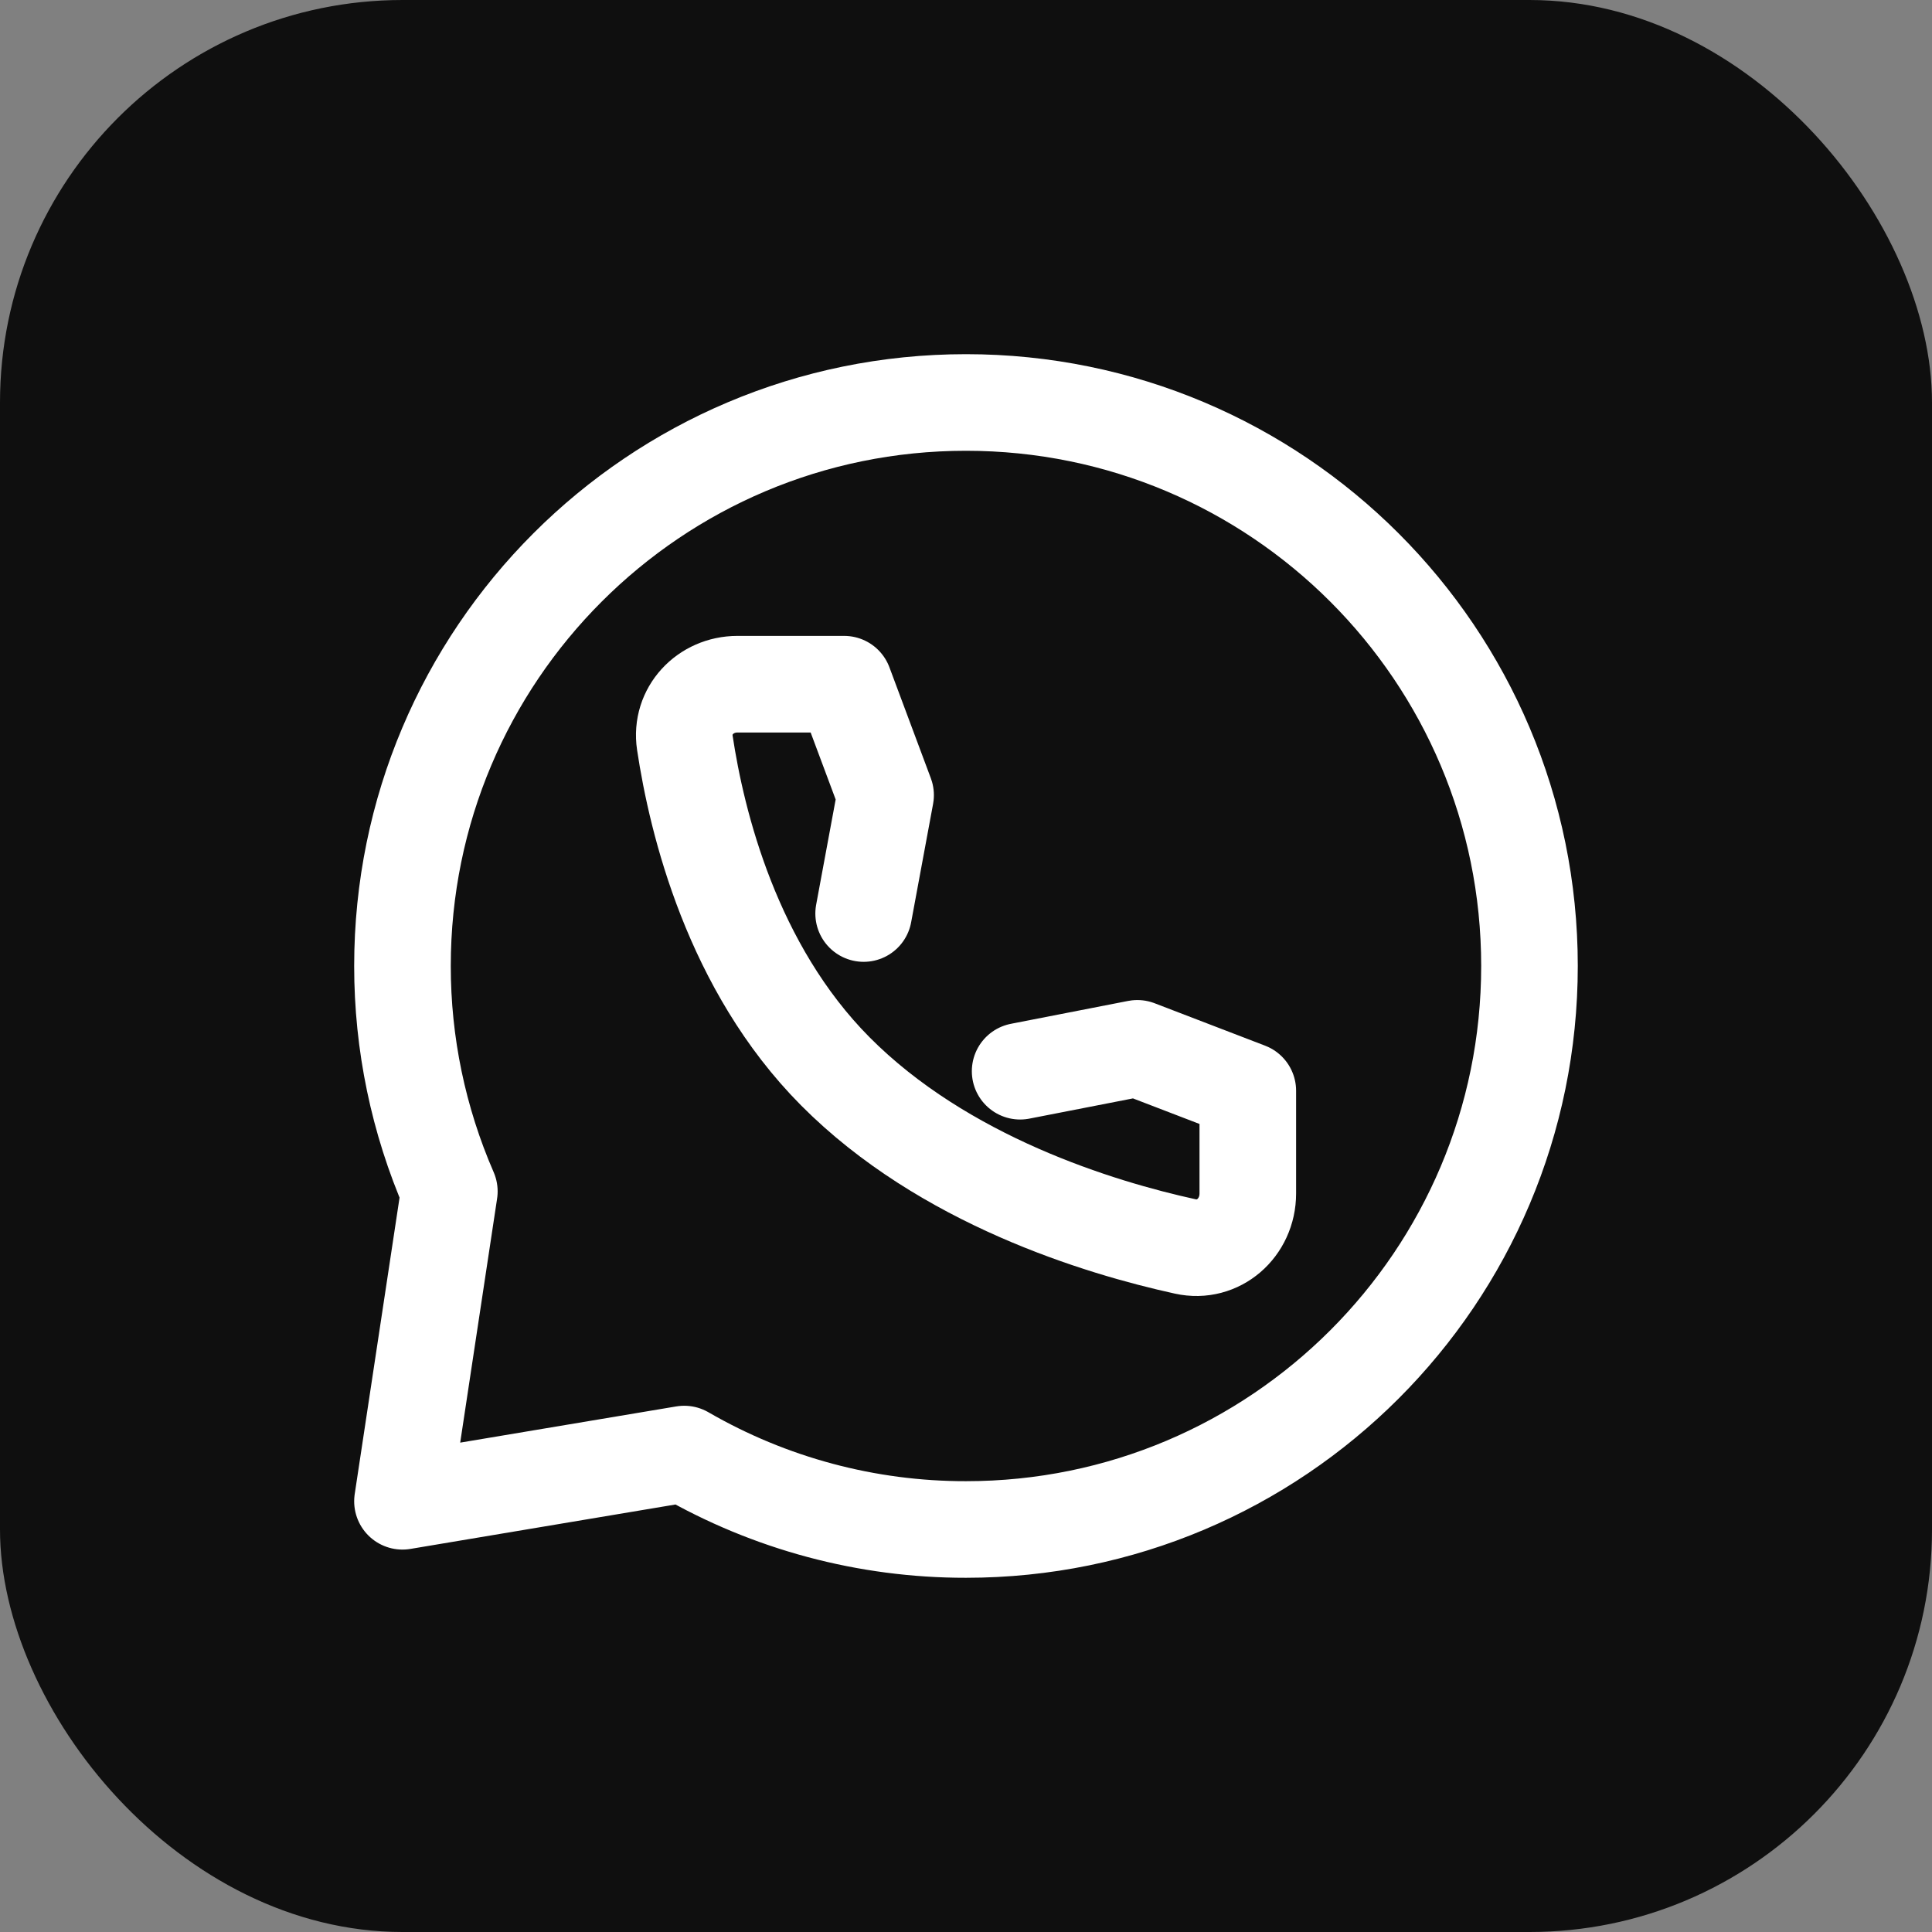 <svg width="50" height="50" viewBox="0 0 50 50" fill="none" xmlns="http://www.w3.org/2000/svg">
<rect x="0" y="0" width="50" height="50" fill="#808080" stroke="none"/>
<rect width="50" height="50" rx="10.417" fill="#0F0F0F"/>
<path d="M39.583 24.999C39.583 33.054 33.054 39.583 24.999 39.583C22.439 39.586 19.924 38.913 17.708 37.631L10.416 38.853L11.629 30.833C10.828 28.992 10.415 27.007 10.416 24.999C10.416 16.945 16.945 10.416 24.999 10.416C33.054 10.416 39.583 16.945 39.583 24.999Z" stroke="white" stroke-width="2.5" stroke-linecap="round" stroke-linejoin="round"/>
<path d="M26.401 27.723L29.434 27.131L32.293 28.229V30.887C32.293 31.773 31.532 32.448 30.674 32.258C28.453 31.771 24.418 30.546 21.615 27.723C18.946 25.035 18.035 21.292 17.724 19.225C17.6 18.398 18.255 17.707 19.085 17.707H21.847L22.919 20.578L22.351 23.642" stroke="white" stroke-width="2.5" stroke-linecap="round" stroke-linejoin="round"/>
</svg>
